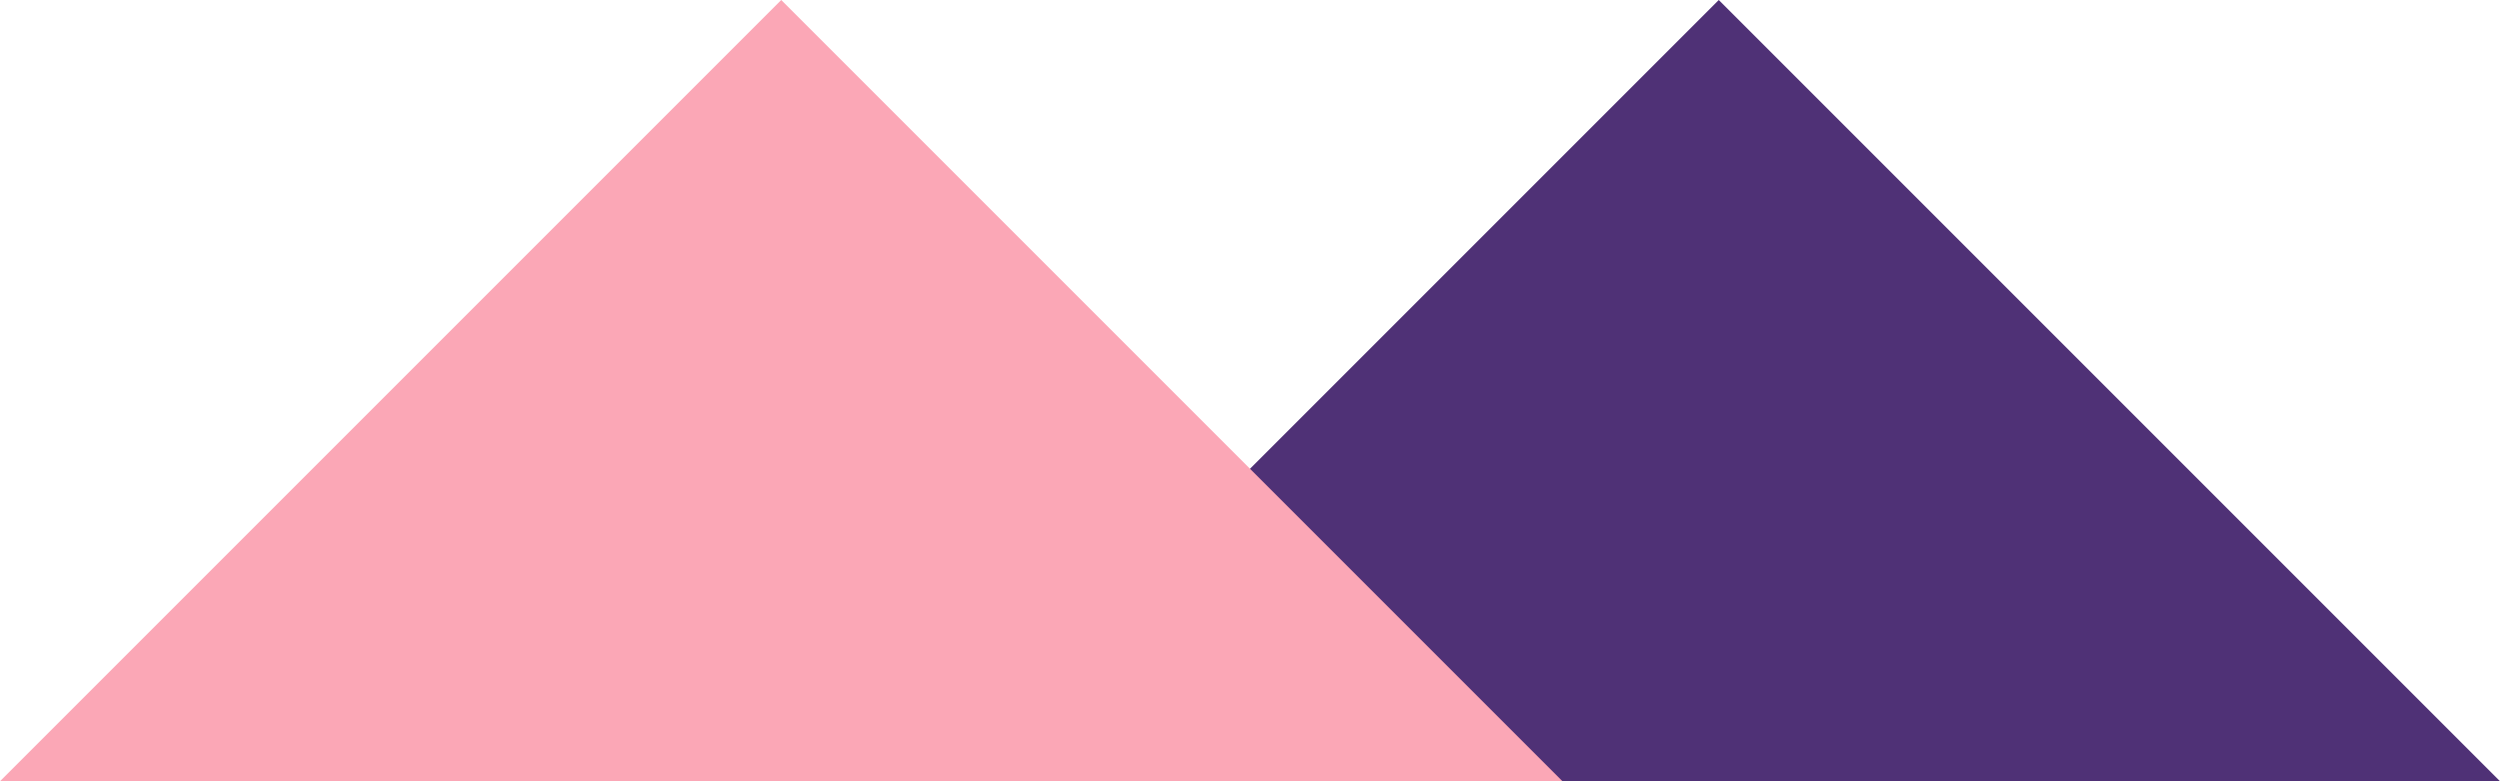 <?xml version="1.0" encoding="UTF-8"?>
<svg width="112px" height="35px" viewBox="0 0 112 35" version="1.1" xmlns="http://www.w3.org/2000/svg" xmlns:xlink="http://www.w3.org/1999/xlink">
    <title>Group</title>
    <g id="Page-1" stroke="none" stroke-width="1" fill="none" fill-rule="evenodd">
        <g id="Group" fill-rule="nonzero">
            <polygon id="Path-Copy-2" fill="#4F3176" points="77 0 112 35 42 35"></polygon>
            <polygon id="Path-Copy-3" fill="#FBA7B6" points="35 0 70 35 0 35"></polygon>
        </g>
    </g>
</svg>